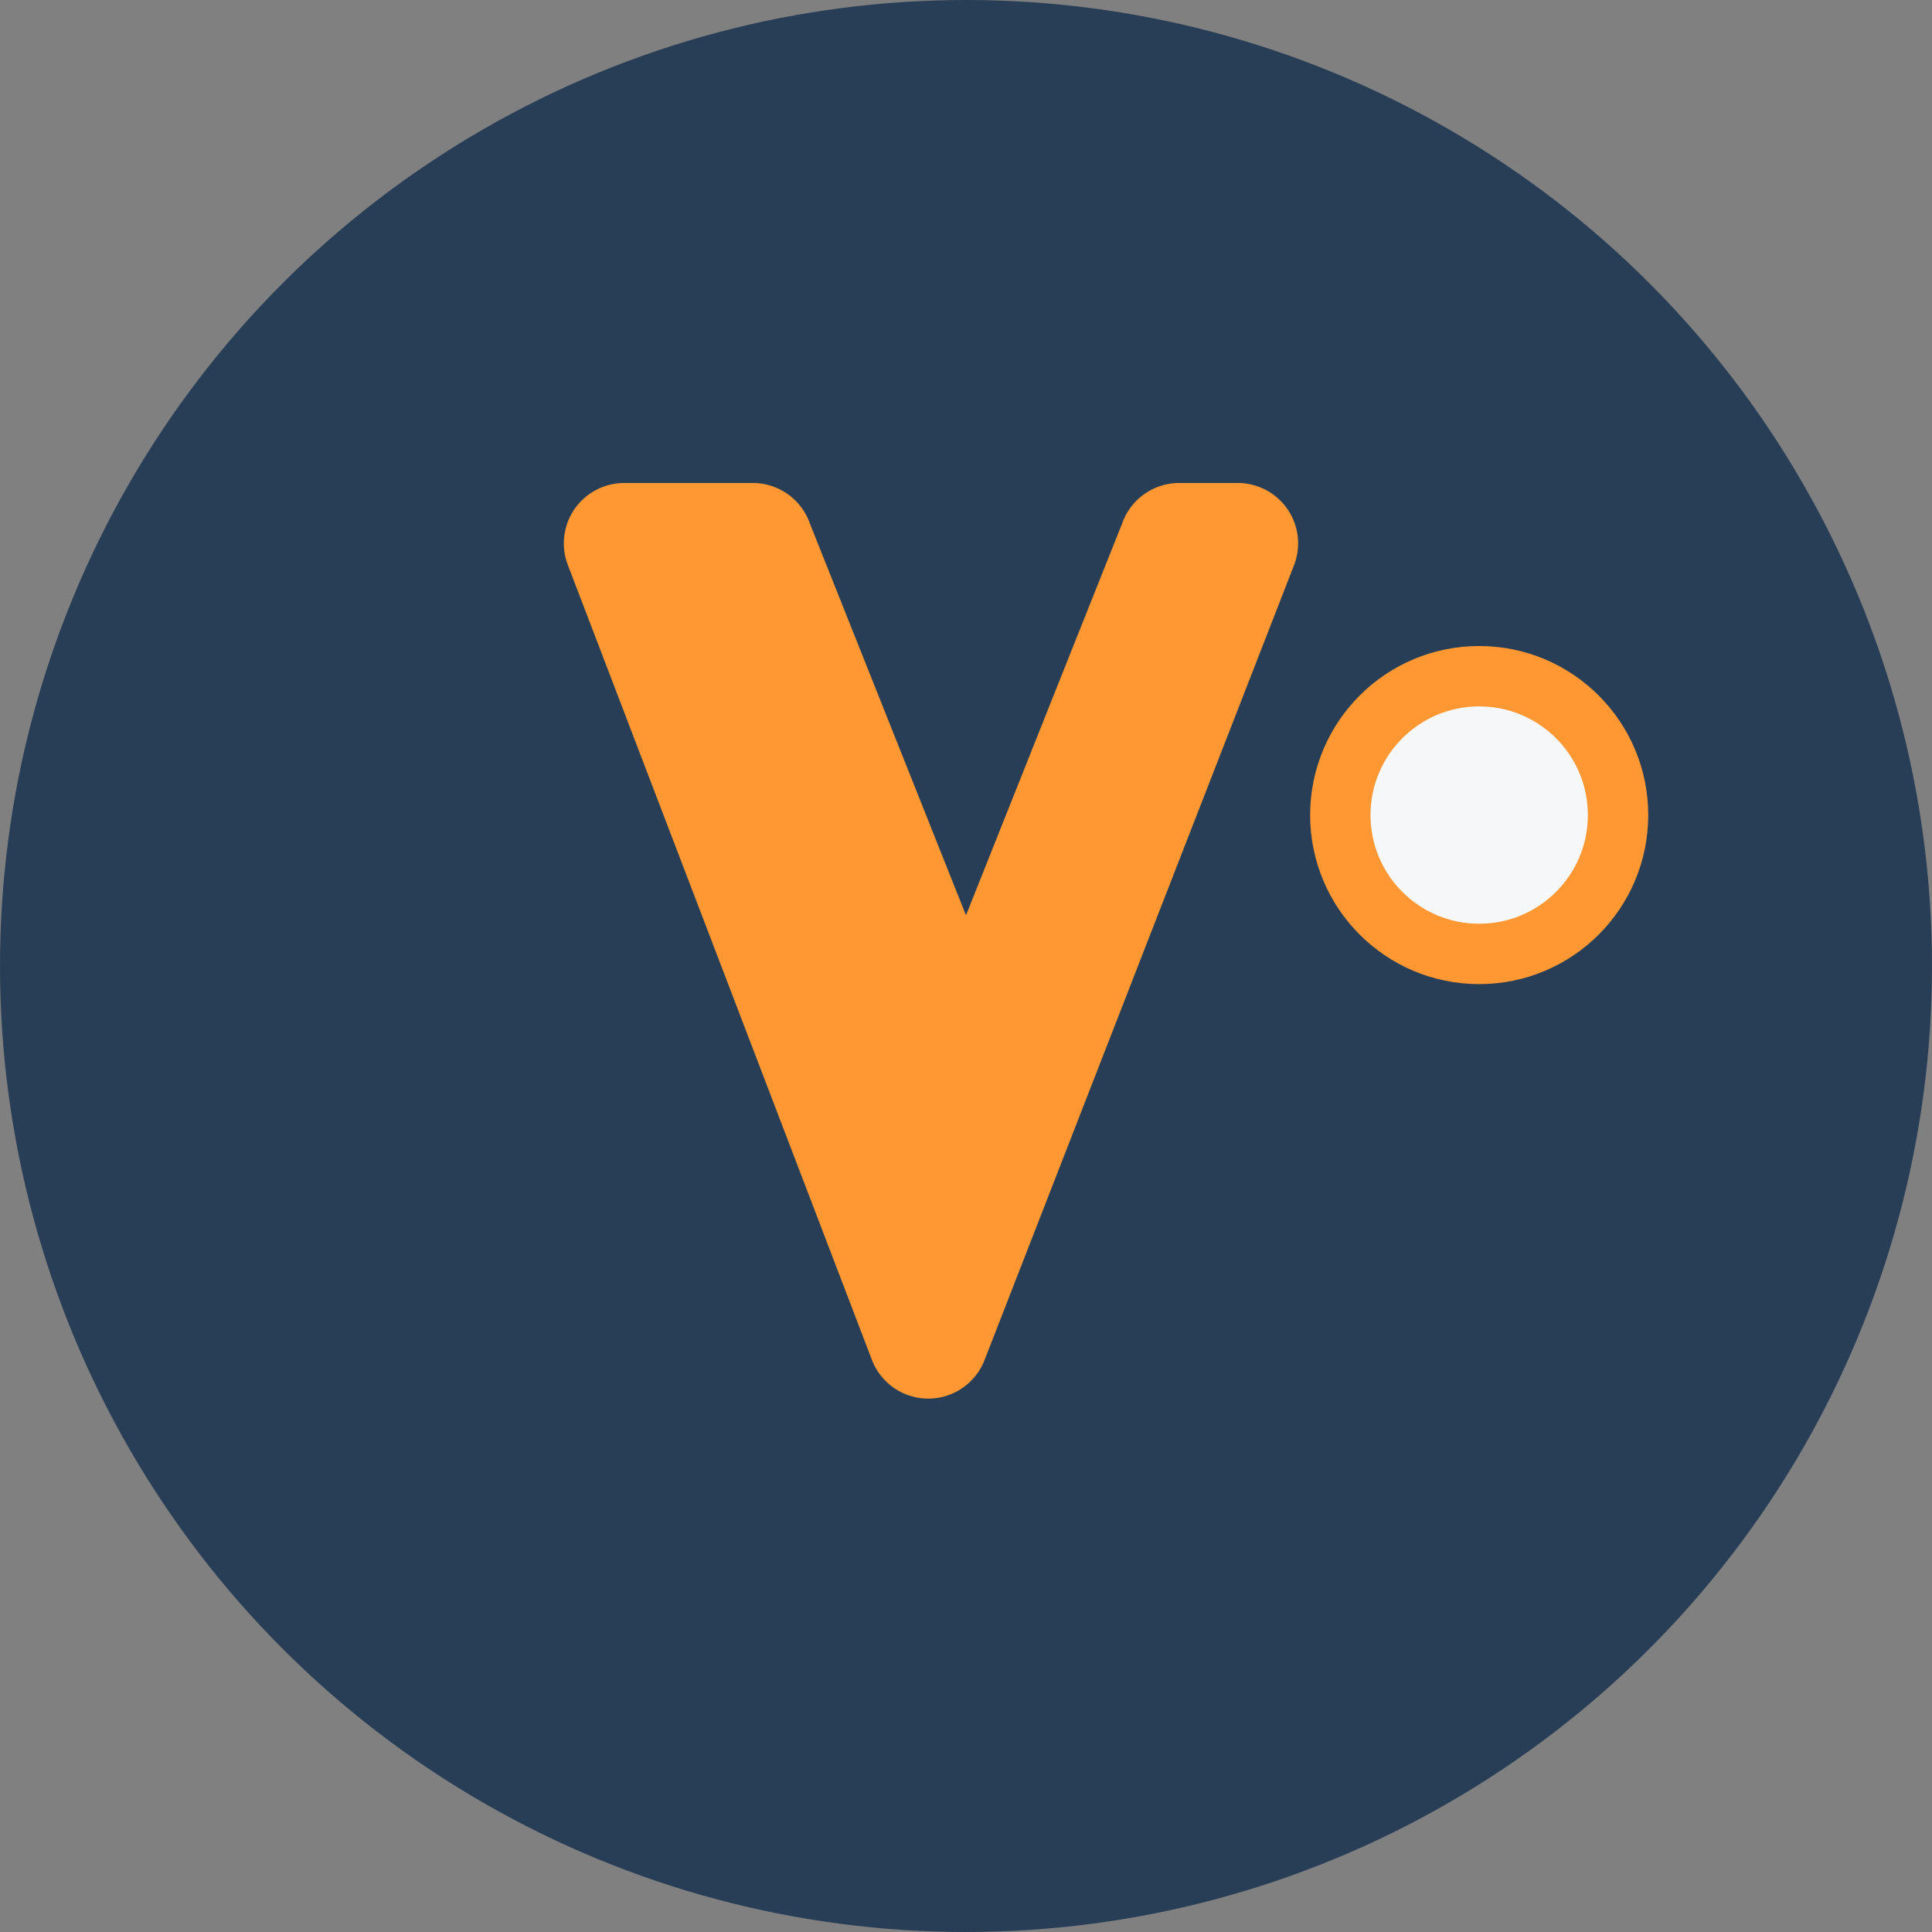 <?xml version="1.0" encoding="UTF-8"?>
<svg xmlns="http://www.w3.org/2000/svg" width="32" height="32" viewBox="0 0 32 32"><rect x="0" y="0" width="32" height="32" fill="#808080" stroke="none"/><circle cx="16" cy="16" r="16" fill="#283E56"/><path d="M20.5 8a1 1 0 0 1 .93 1.37l-5.12 13.15a1 1 0 0 1-1.87 0L9.41 9.37A1 1 0 0 1 10.34 8h2.13a1 1 0 0 1 .94.66L16 15.16l2.59-6.5A1 1 0 0 1 19.53 8h1Z" fill="#FF9833"/><circle cx="24.5" cy="13.5" r="2.3" fill="#F6F7F9" stroke="#FF9833" stroke-width="1"/></svg>